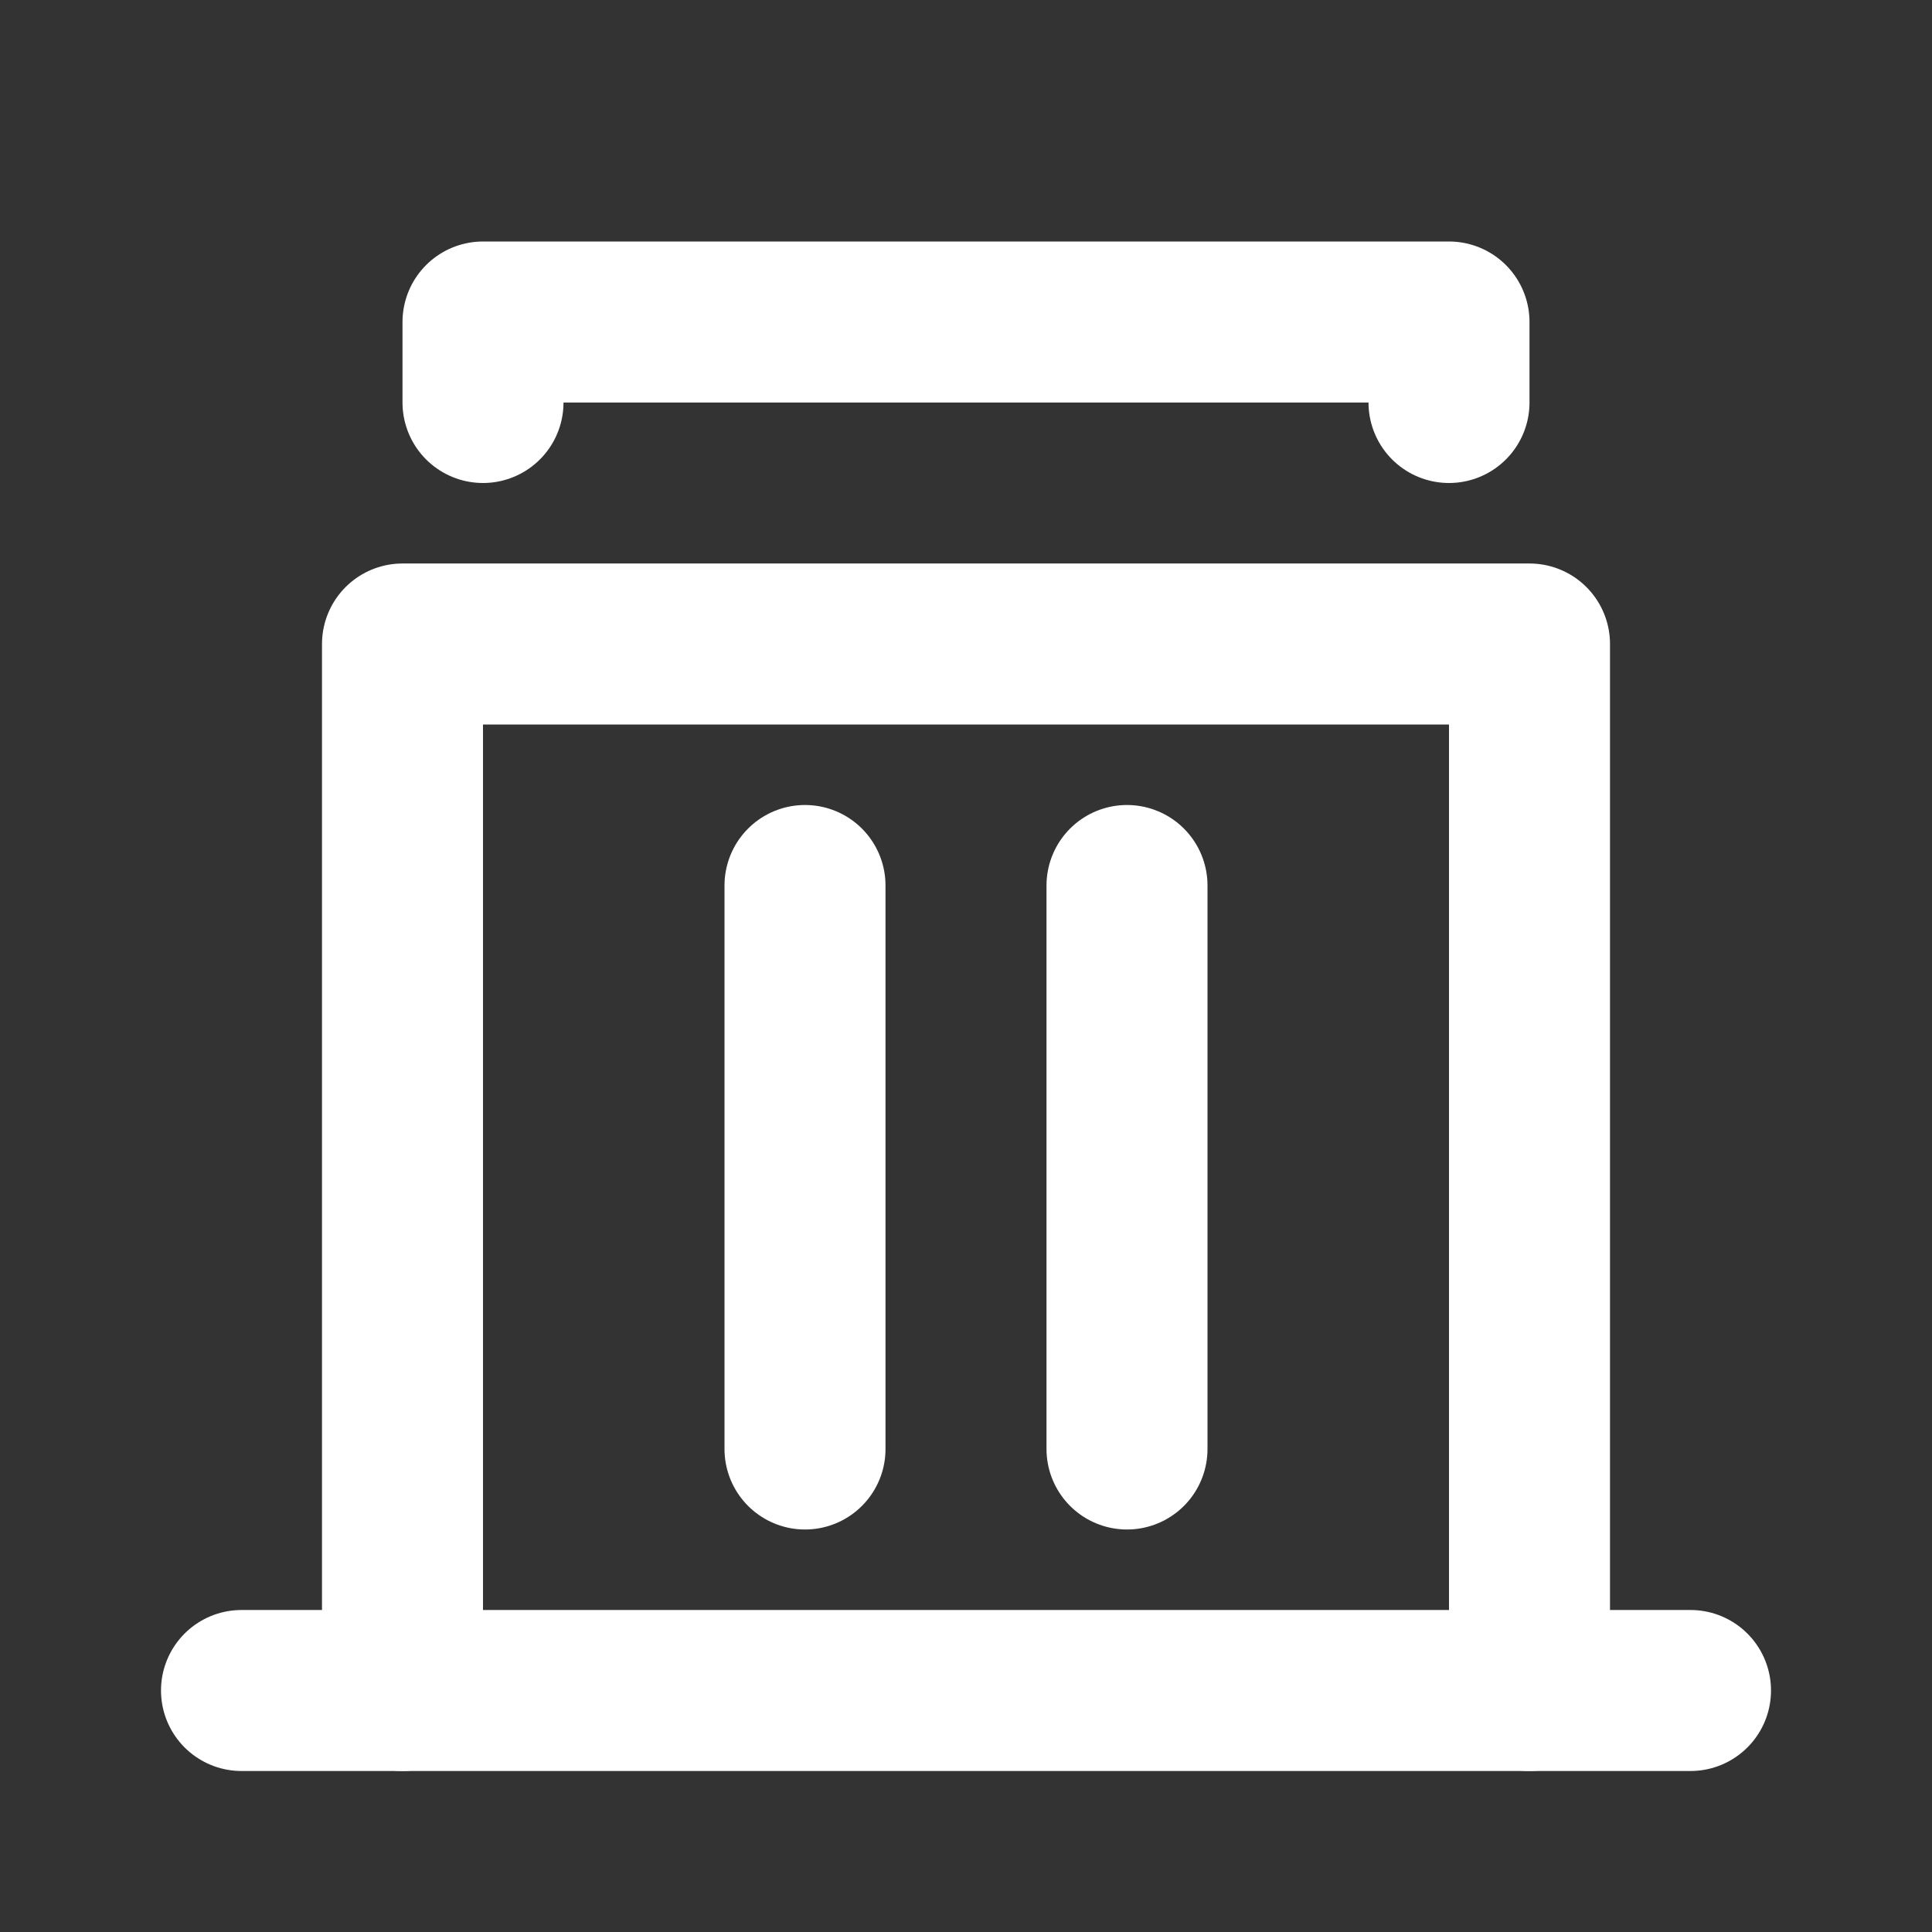 <svg xmlns="http://www.w3.org/2000/svg" width="24" height="24" viewBox="0 0 24 24" fill="none"><rect x="0" y="0" width="24" height="24" fill="#333333" stroke="none"/><g clip-path="url(#clip0_65_42)"><mask id="mask0_65_42" style="mask-type:luminance" maskUnits="userSpaceOnUse" x="0" y="0" width="24" height="24"><path d="M24 0H0V24H24V0Z" fill="white"></path></mask><g mask="url(#mask0_65_42)"><path d="M3 21H21" stroke="white" stroke-width="2" stroke-linecap="round" stroke-linejoin="round"></path><path d="M5 21V8H19V21" stroke="white" stroke-width="2" stroke-linecap="round" stroke-linejoin="round"></path><path d="M18 5V4H6V5" stroke="white" stroke-width="2" stroke-linecap="round" stroke-linejoin="round"></path><path d="M14 11V18" stroke="white" stroke-width="2" stroke-linecap="round" stroke-linejoin="round"></path><path d="M10 11V18" stroke="white" stroke-width="2" stroke-linecap="round" stroke-linejoin="round"></path></g></g><defs><clipPath id="clip0_65_42"><rect width="24" height="24" fill="white"></rect></clipPath></defs></svg>